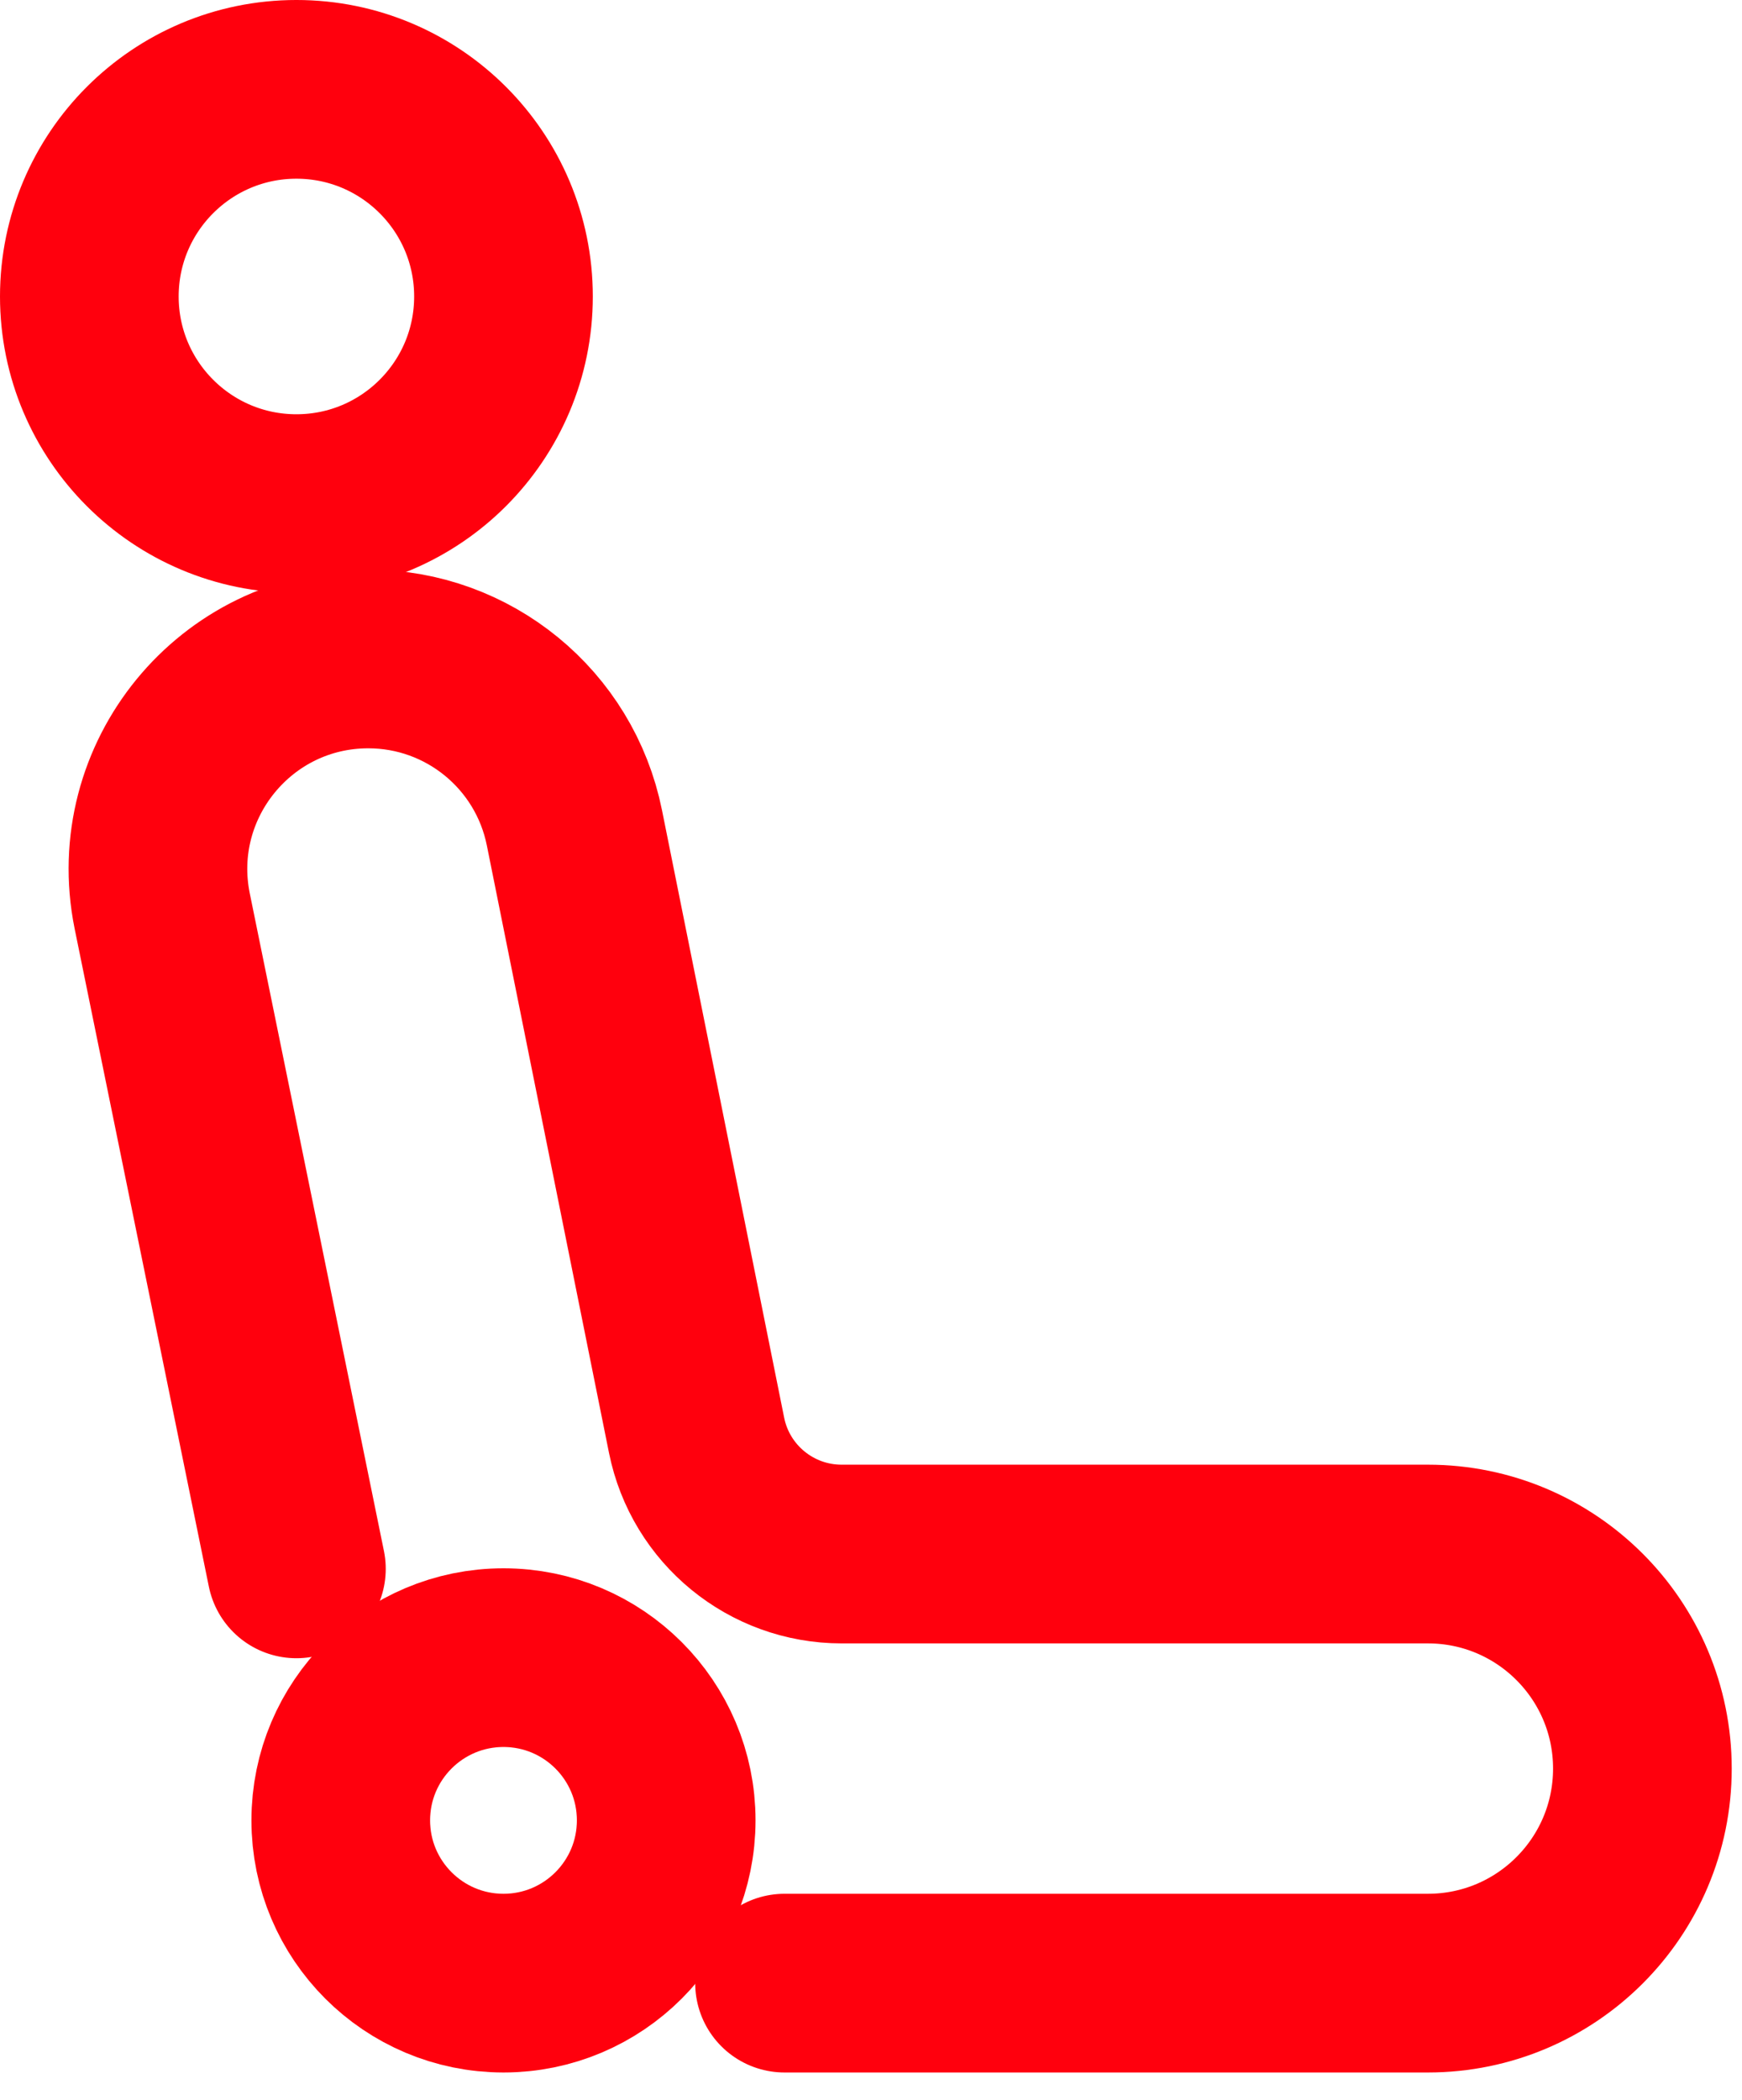 <?xml version="1.0" encoding="UTF-8"?>
<svg width="39px" height="47px" viewBox="0 0 39 47" version="1.1" xmlns="http://www.w3.org/2000/svg" xmlns:xlink="http://www.w3.org/1999/xlink">
    <!-- Generator: Sketch 47.1 (45422) - http://www.bohemiancoding.com/sketch -->
    <title>automotive_2</title>
    <desc>Created with Sketch.</desc>
    <defs></defs>
    <g id="Page-1" stroke="none" stroke-width="1" fill="none" fill-rule="evenodd" stroke-linecap="round" stroke-linejoin="round">
        <g id="1.6-Automotive" transform="translate(-553, -540)" stroke="#FF000D" stroke-width="4">
            <g id="content" transform="translate(215, 486)">
                <g id="automotive_2" transform="translate(340, 56)">
                    <path d="M4.636,33.115 L1.63,18.384 C1.044,15.47 3.272,12.749 6.245,12.749 L6.246,12.749 C8.487,12.749 10.418,14.33 10.86,16.528 L13.595,30.125 C13.906,31.671 15.265,32.783 16.842,32.783 L29.968,32.783 C32.621,32.783 34.77,34.934 34.77,37.585 C34.77,40.236 32.621,42.387 29.968,42.387 L16.557,42.387 L15.564,42.387" id="Stroke-1"></path>
                    <path d="M12.915,38.744 C12.915,36.732 11.284,35.102 9.272,35.102 C7.261,35.102 5.629,36.732 5.629,38.744 C5.629,40.756 7.261,42.387 9.272,42.387 C11.284,42.387 12.915,40.756 12.915,38.744 Z" id="Stroke-3"></path>
                    <path d="M9.272,4.636 C9.272,2.076 7.197,-7.30225989e-05 4.636,-7.30225989e-05 C2.076,-7.30225989e-05 -0,2.076 -0,4.636 C-0,7.196 2.076,9.272 4.636,9.272 C7.197,9.272 9.272,7.196 9.272,4.636 Z" id="Stroke-5"></path>
                </g>
            </g>
        </g>
    </g>
</svg>